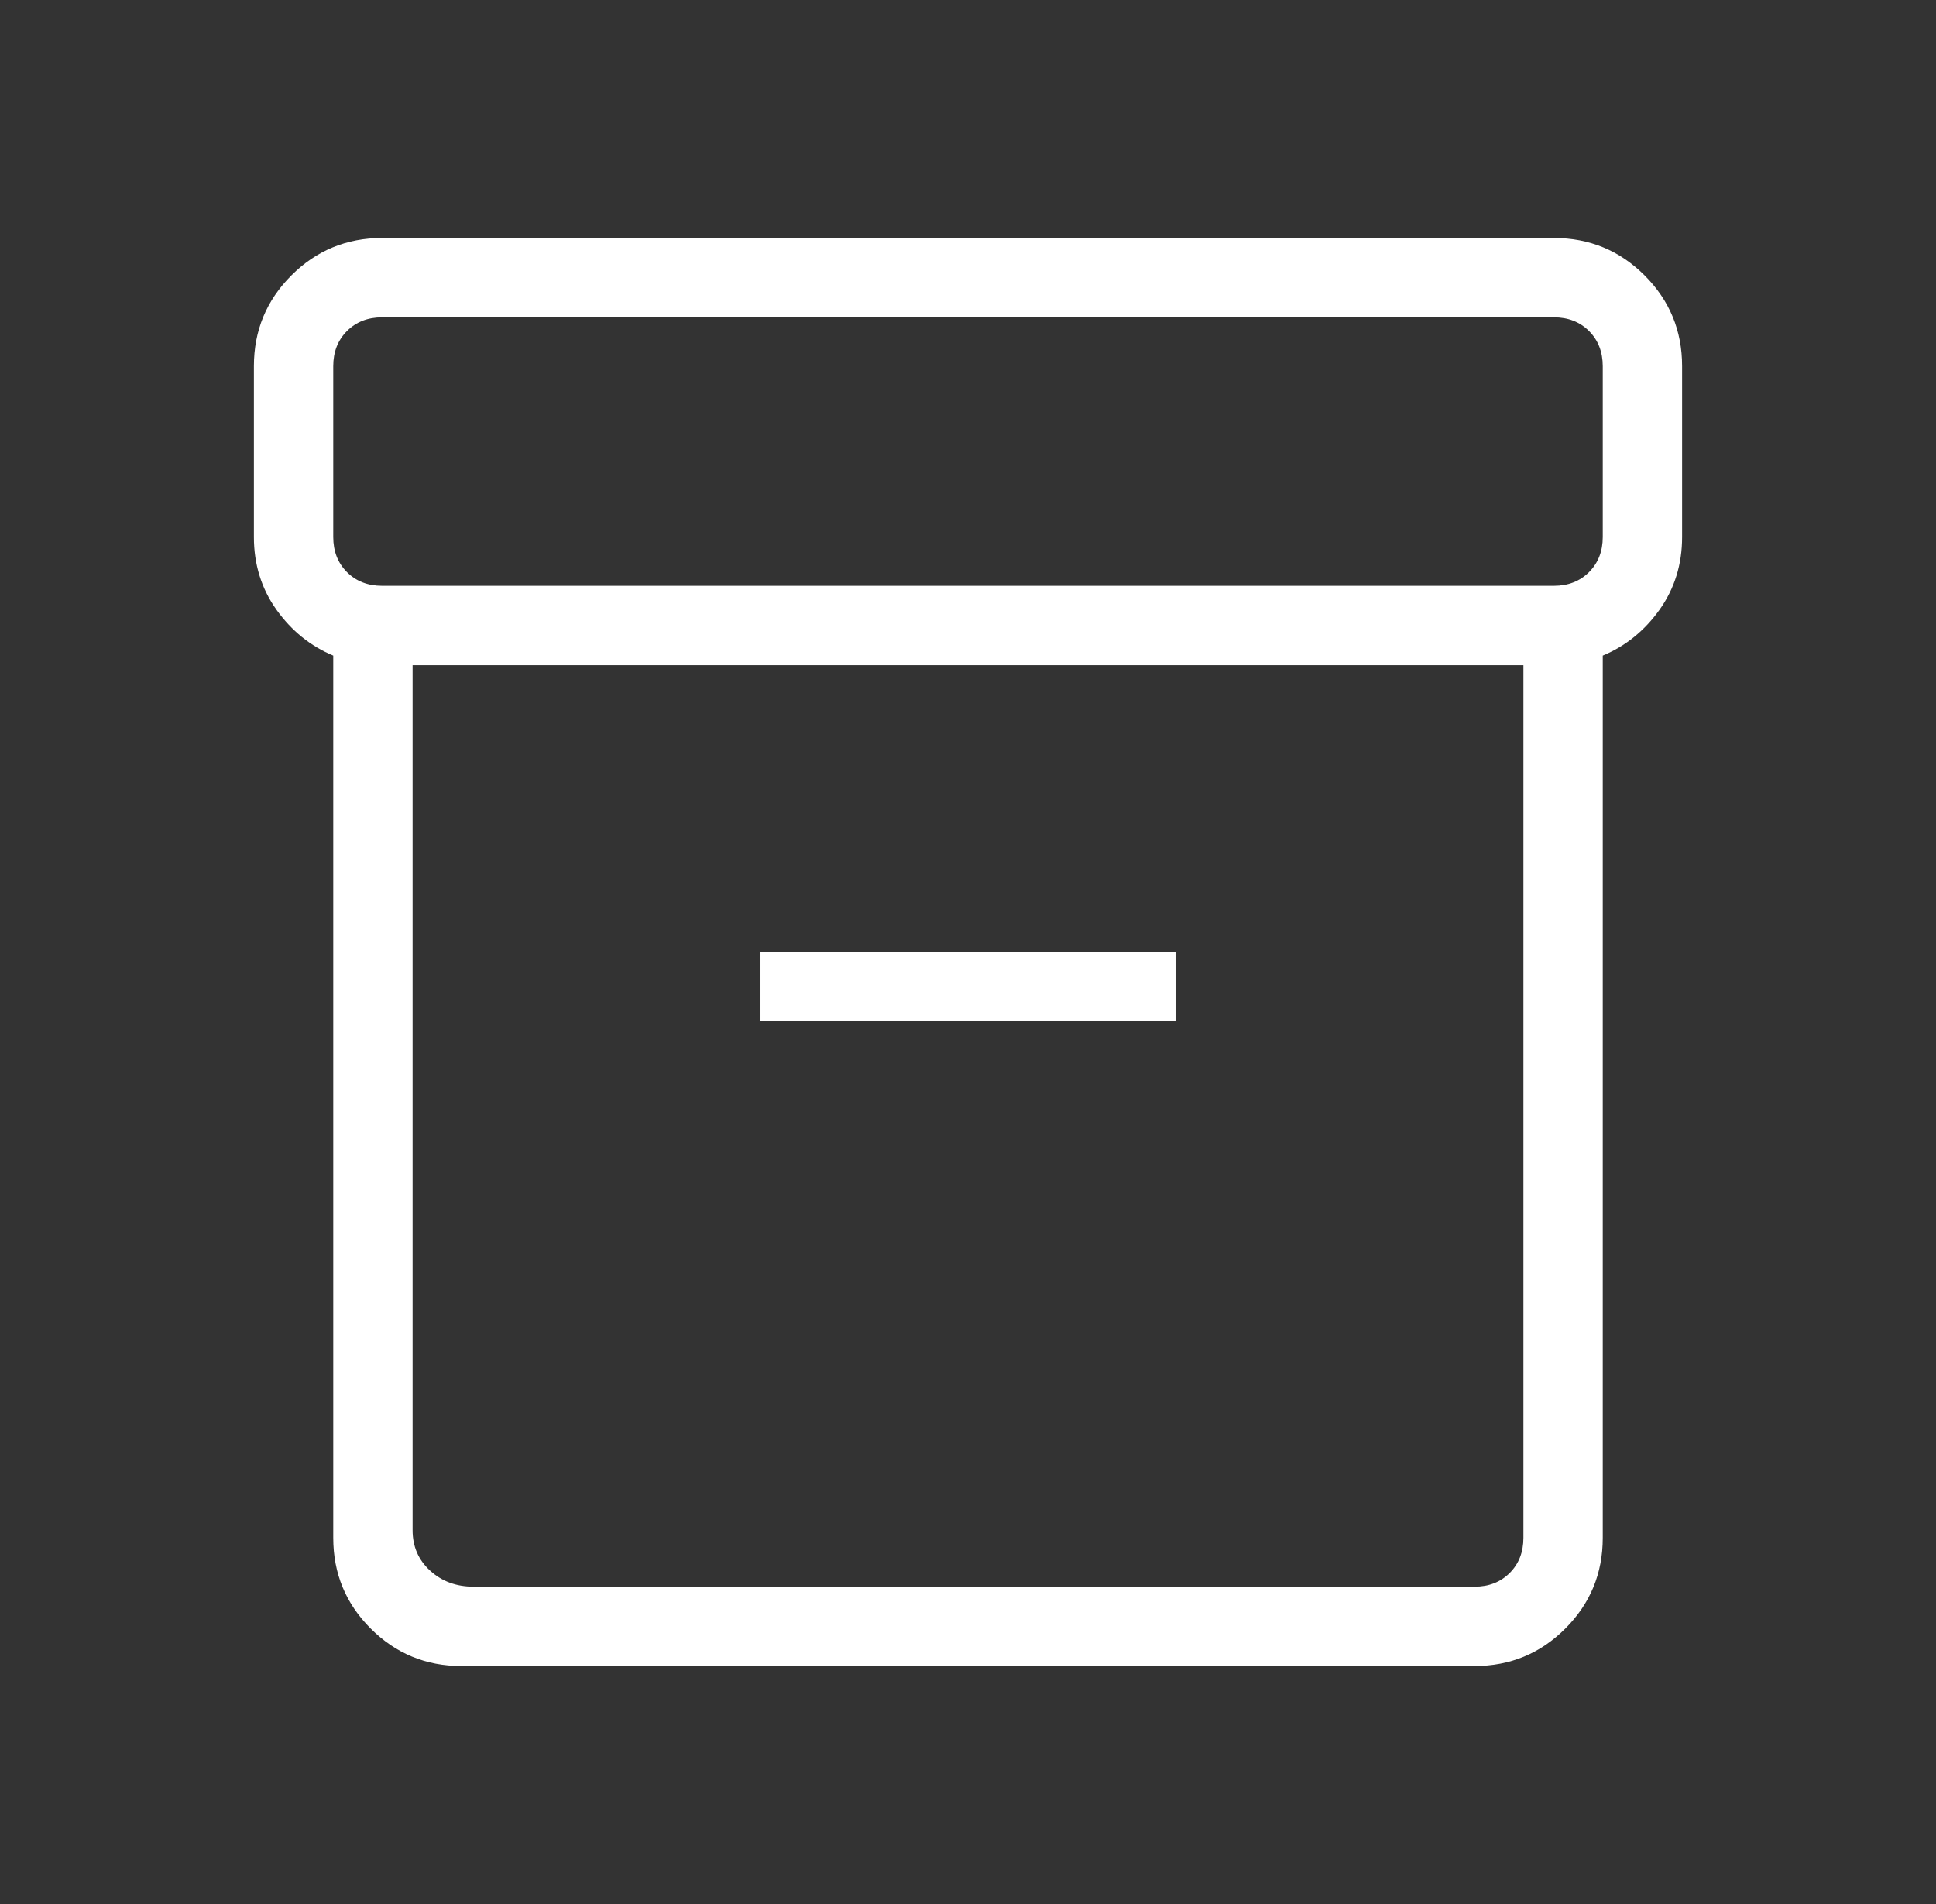 <svg width="61" height="60" viewBox="0 0 61 60" fill="none" xmlns="http://www.w3.org/2000/svg">
<rect x="0" y="0" width="61" height="60" fill="#333333" stroke="none"/>
<mask id="mask0_21_1091" style="mask-type:alpha" maskUnits="userSpaceOnUse" x="0" y="0" width="61" height="60">
<rect x="0.5" width="60" height="60" fill="#D9D9D9"/>
</mask>
<g mask="url(#mask0_21_1091)">
<path d="M14.539 52.5C13.42 52.5 12.467 52.107 11.68 51.32C10.893 50.533 10.5 49.58 10.5 48.461V20.659C9.782 20.36 9.186 19.879 8.711 19.214C8.237 18.549 8 17.785 8 16.923V11.539C8 10.42 8.393 9.467 9.18 8.68C9.967 7.893 10.92 7.5 12.039 7.5H48.961C50.08 7.5 51.033 7.893 51.82 8.68C52.607 9.467 53 10.42 53 11.539V16.923C53 17.785 52.763 18.549 52.289 19.214C51.814 19.879 51.218 20.36 50.5 20.659V48.461C50.5 49.58 50.107 50.533 49.32 51.32C48.533 52.107 47.58 52.5 46.461 52.5H14.539ZM13 20.961V48.221C13 48.734 13.184 49.159 13.553 49.495C13.921 49.832 14.378 50 14.923 50H46.461C46.91 50 47.279 49.856 47.568 49.568C47.856 49.279 48 48.91 48 48.461V20.961H13ZM12.039 18.461H48.961C49.41 18.461 49.779 18.317 50.068 18.029C50.356 17.74 50.5 17.372 50.5 16.923V11.539C50.5 11.09 50.356 10.721 50.068 10.432C49.779 10.144 49.41 10 48.961 10H12.039C11.59 10 11.221 10.144 10.932 10.432C10.644 10.721 10.5 11.09 10.5 11.539V16.923C10.5 17.372 10.644 17.74 10.932 18.029C11.221 18.317 11.59 18.461 12.039 18.461ZM23.961 32.164H37.039V30H23.961V32.164Z" fill="white"/>
</g>
</svg>

